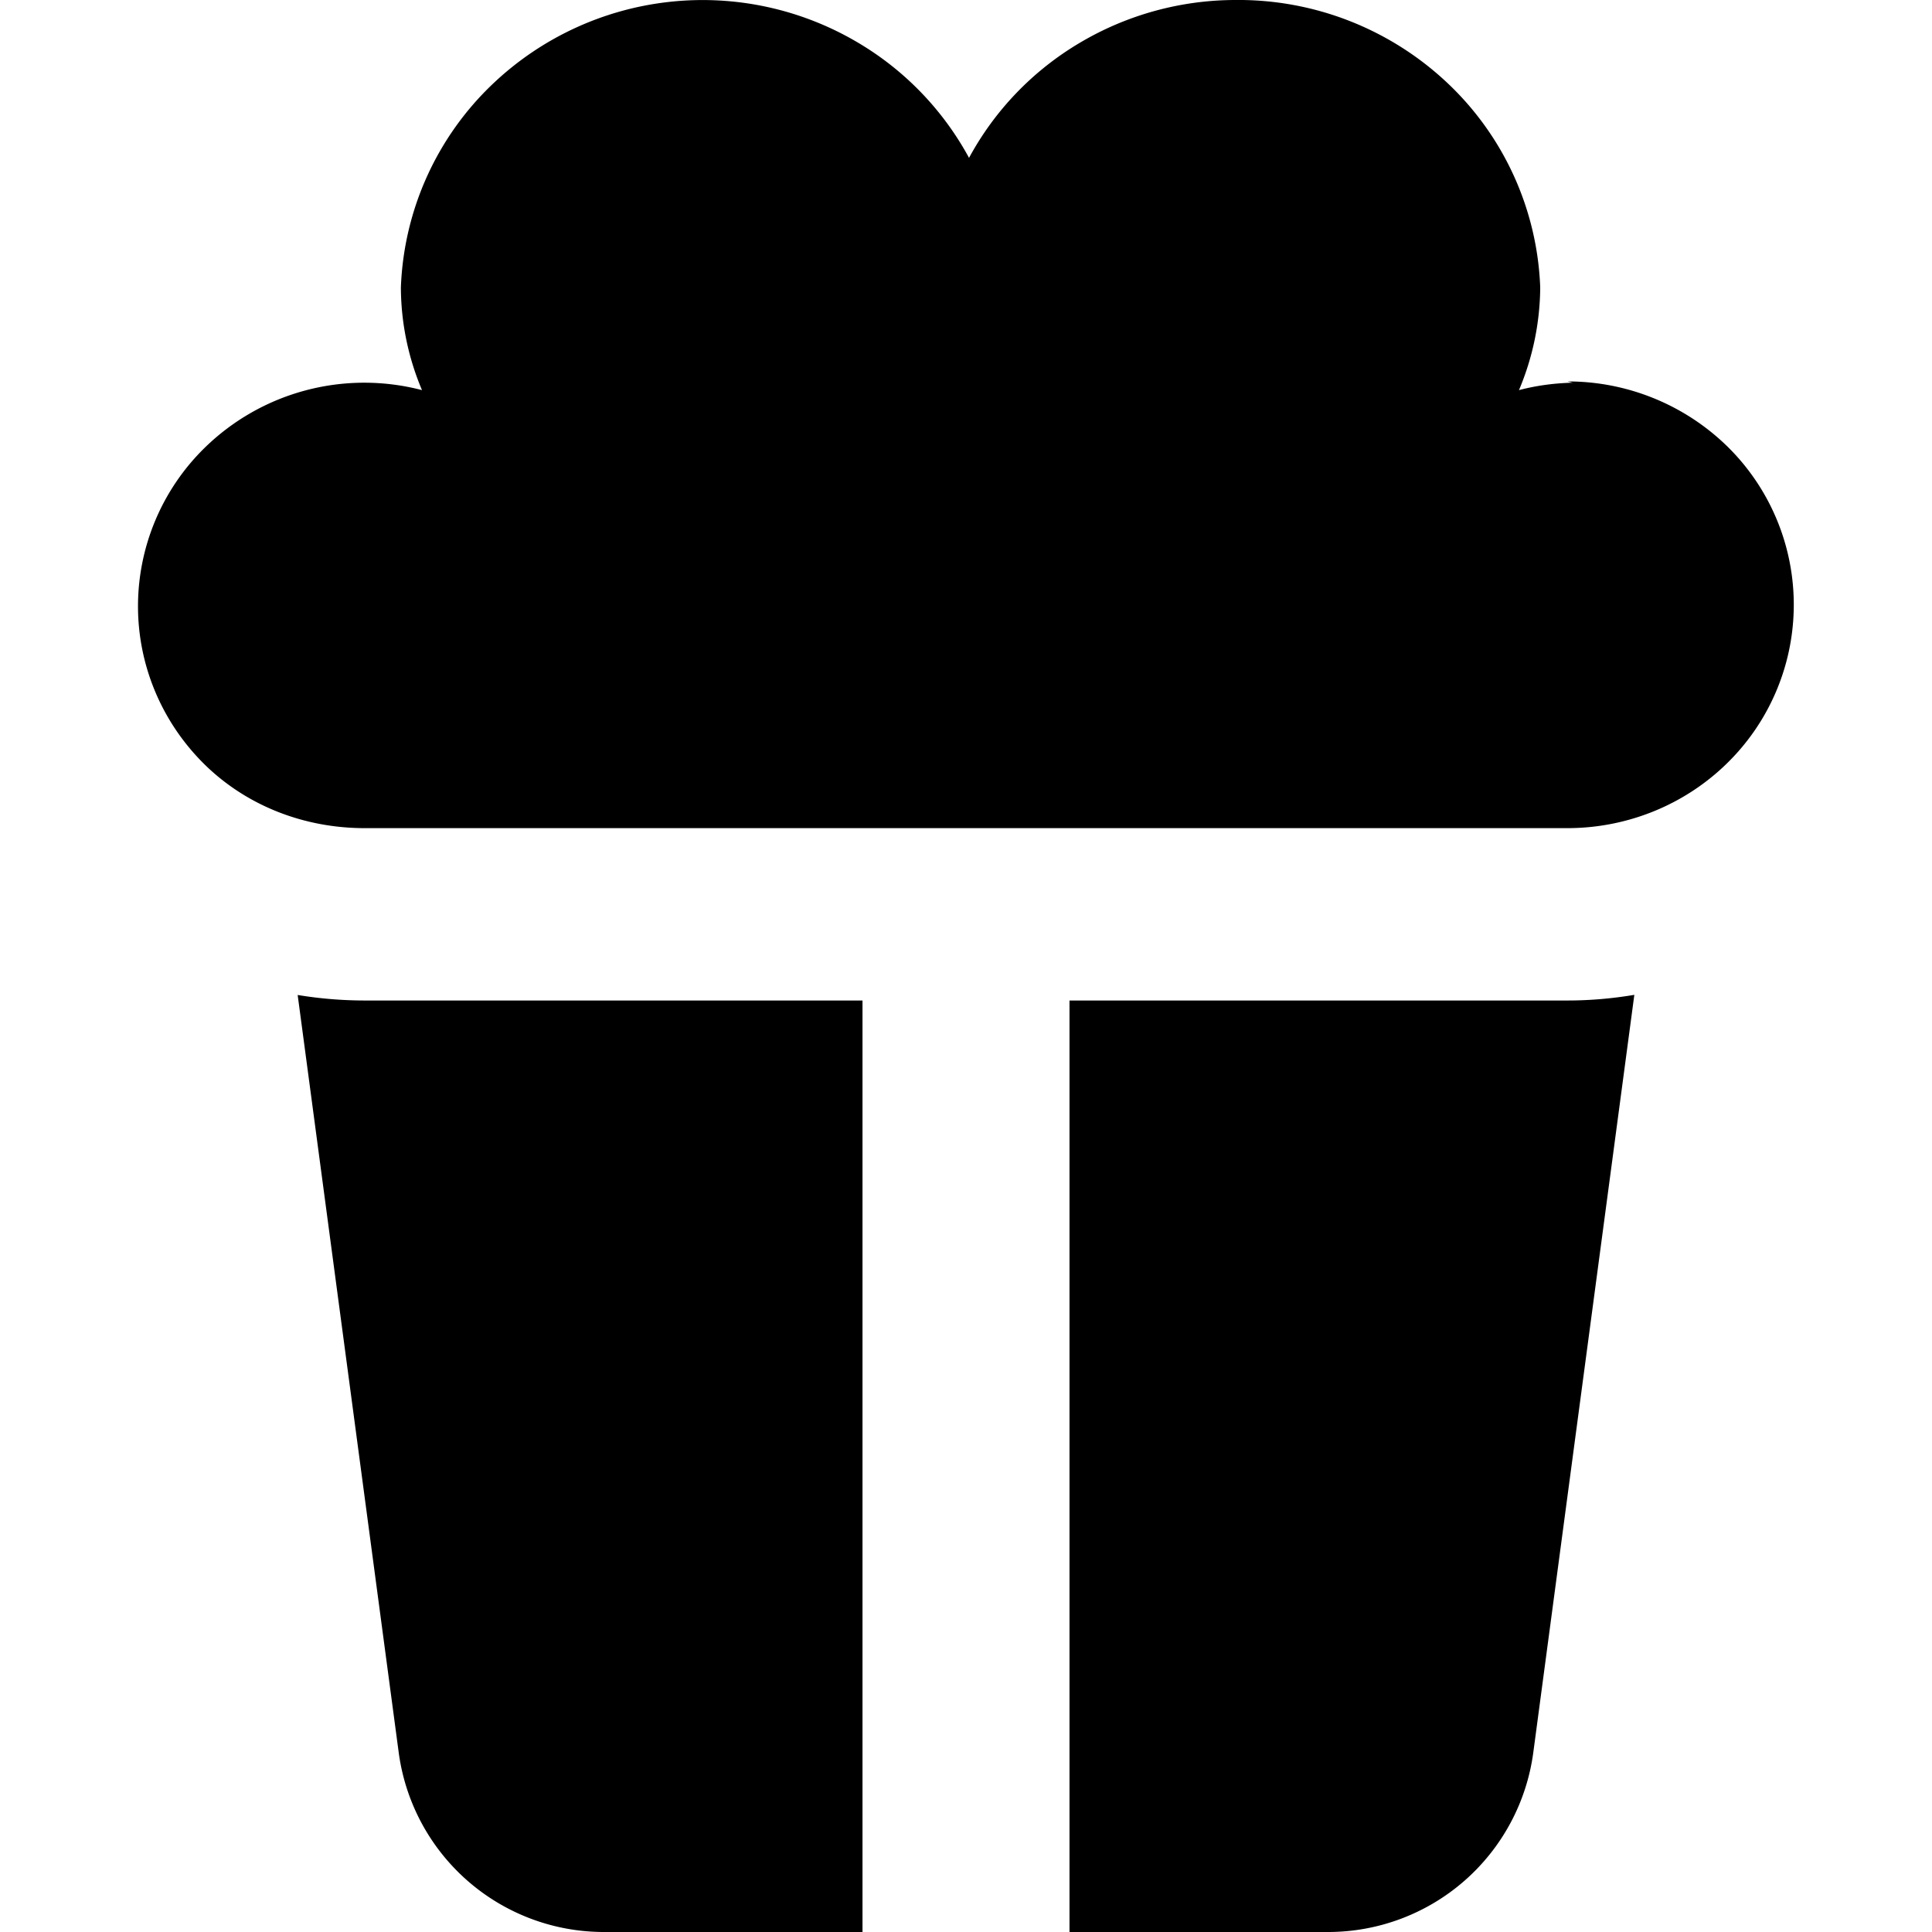 <?xml version="1.0" encoding="utf-8"?>
<!-- Generator: www.svgicons.com -->
<svg xmlns="http://www.w3.org/2000/svg" width="800" height="800" viewBox="0 0 14 14">
<path fill="currentColor" fill-rule="evenodd" d="M11.402 2.773c-.134.003-.266.02-.395.054c.1-.236.152-.488.154-.744a2.145 2.145 0 0 0-.676-1.485A2.207 2.207 0 0 0 8.949 0a2.214 2.214 0 0 0-1.124.31c-.34.201-.617.49-.803.834A2.172 2.172 0 0 0 6.219.31a2.207 2.207 0 0 0-2.646.296a2.144 2.144 0 0 0-.668 1.477c.001.256.053.508.153.744a1.654 1.654 0 0 0-1.577.42A1.607 1.607 0 0 0 1 4.393c0 .43.173.841.481 1.145c.308.303.726.463 1.161.463h8.716c.435 0 .853-.17 1.161-.474a1.607 1.607 0 0 0 0-2.29a1.655 1.655 0 0 0-1.161-.473l.043.01Zm-.044 4.477H7.75V14h1.874a1.5 1.5 0 0 0 1.487-1.302l.732-5.489c-.16.027-.322.041-.485.041m-8.716 0a3 3 0 0 1-.485-.04l.732 5.488A1.5 1.5 0 0 0 4.376 14H6.25V7.25z" clip-rule="evenodd"/>
</svg>